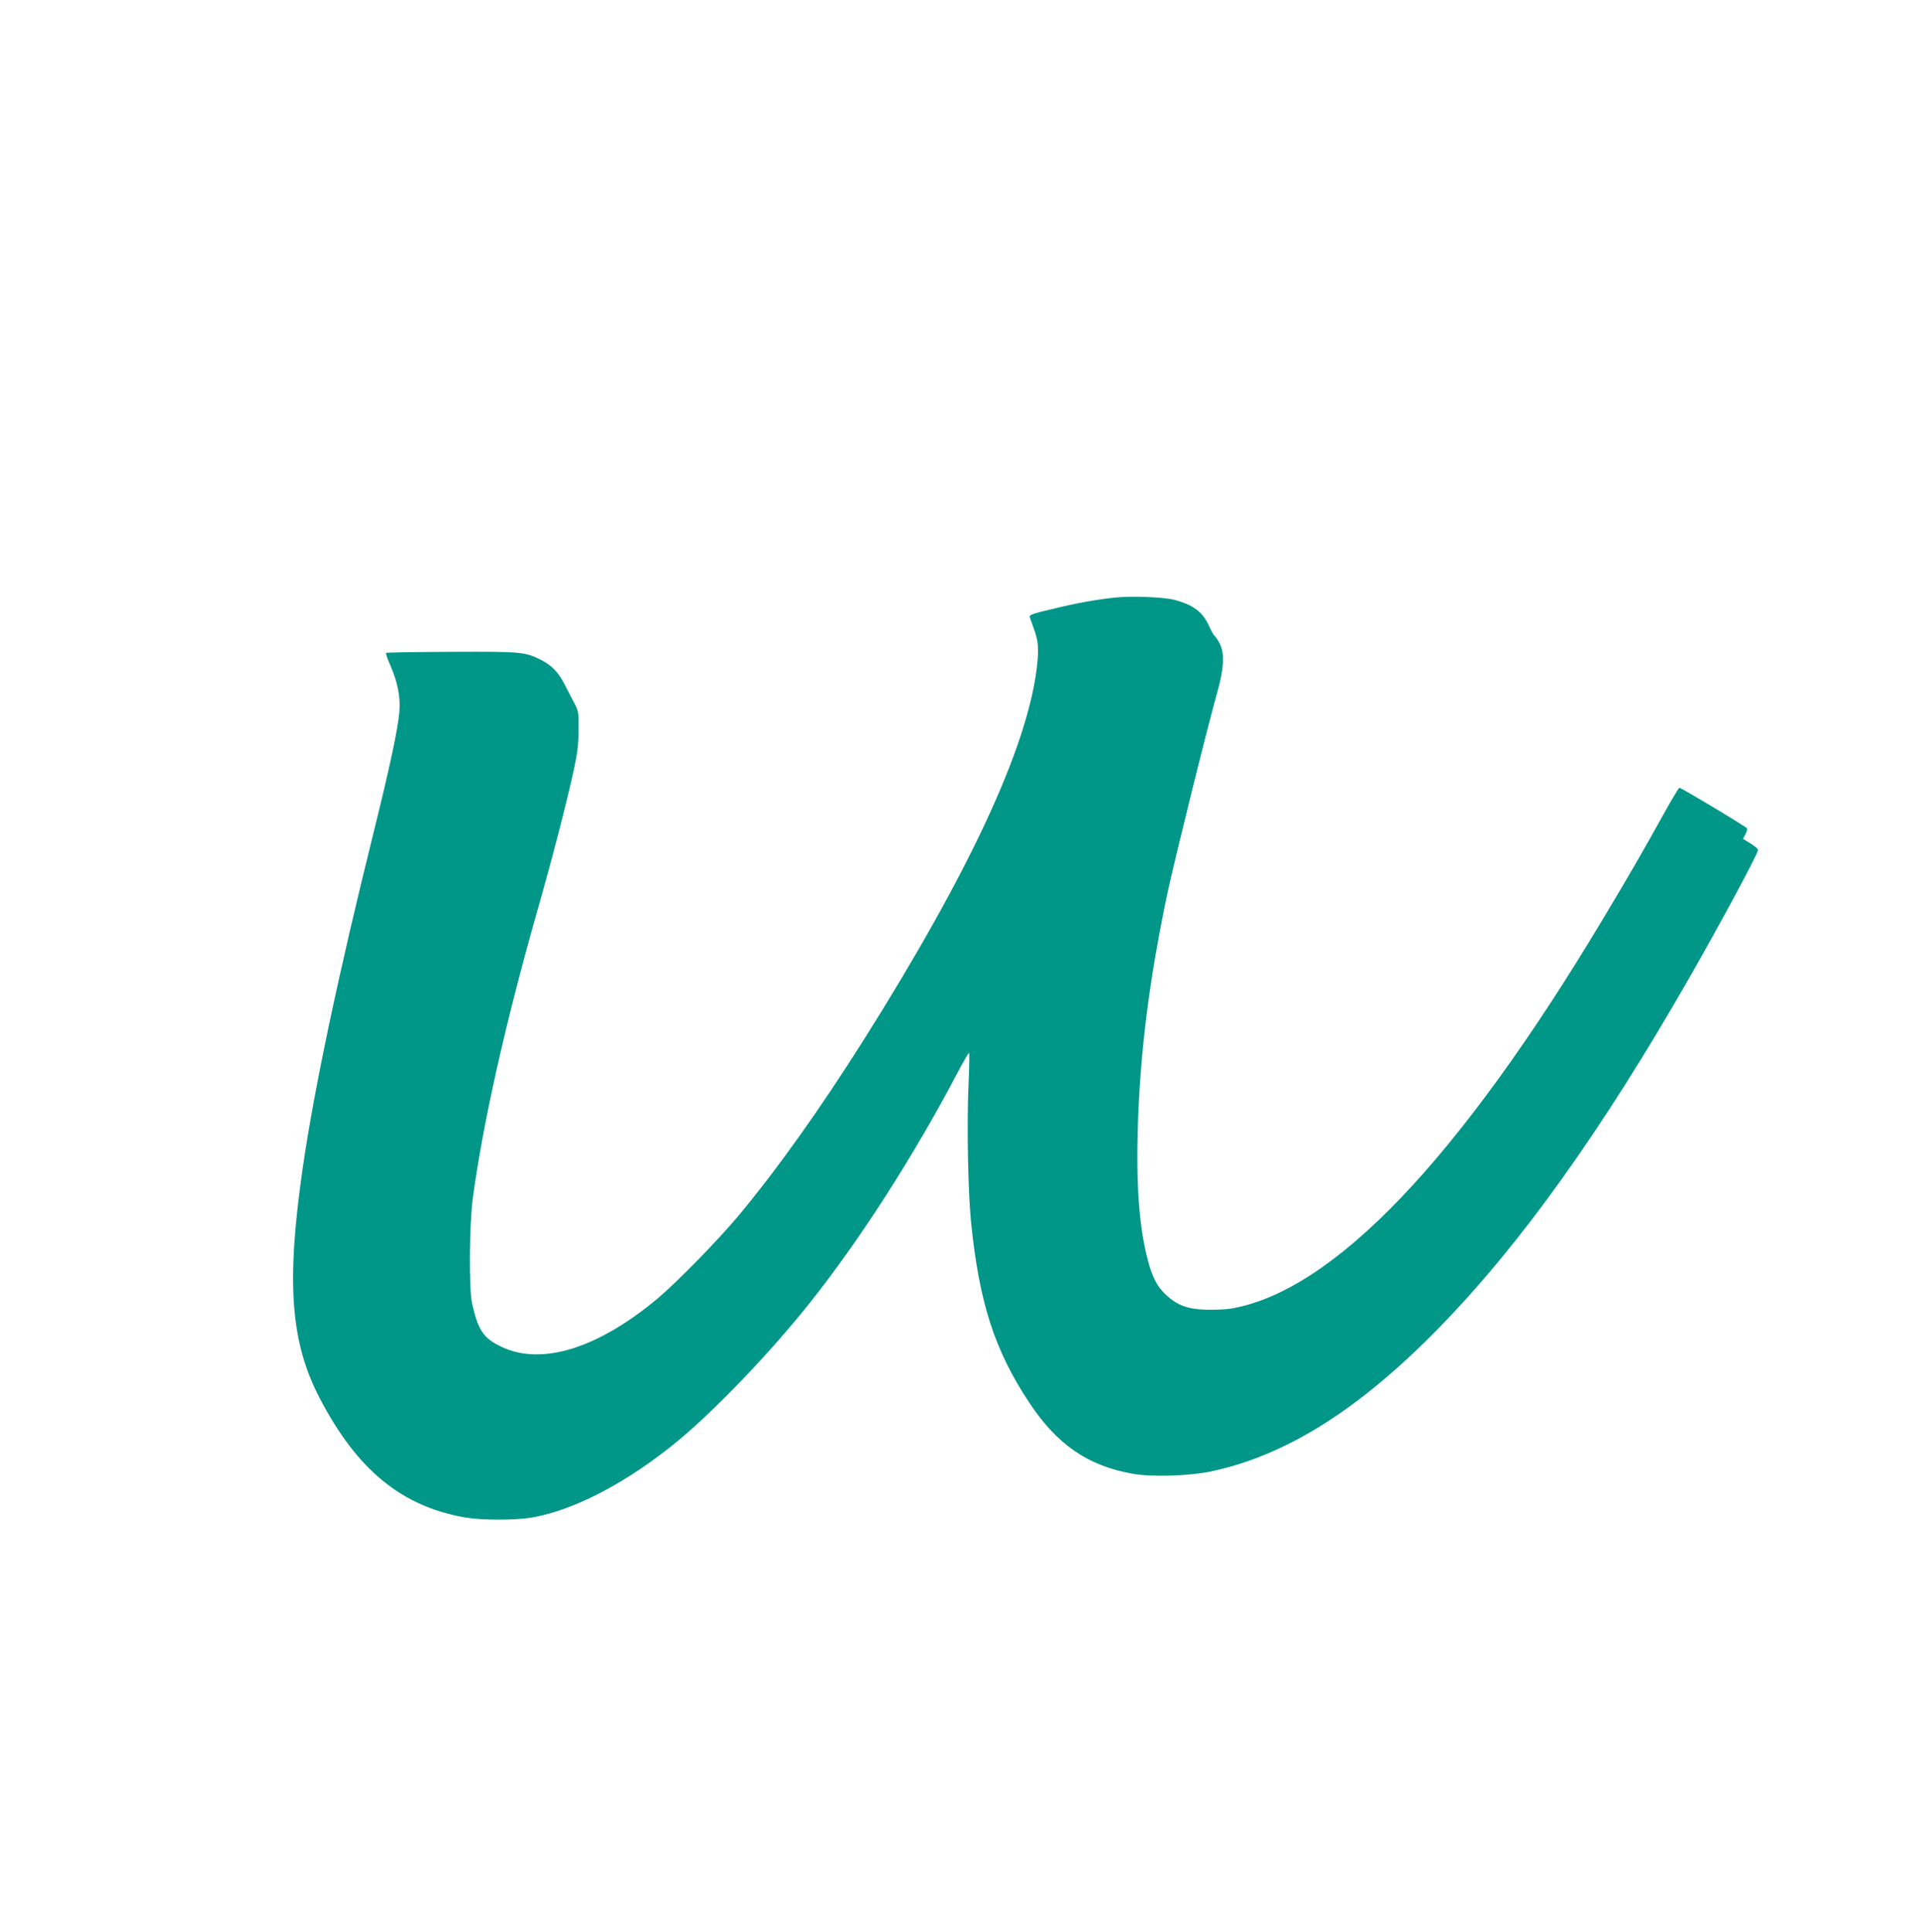 <?xml version="1.0" standalone="no"?>
<!DOCTYPE svg PUBLIC "-//W3C//DTD SVG 20010904//EN"
 "http://www.w3.org/TR/2001/REC-SVG-20010904/DTD/svg10.dtd">
<svg version="1.0" xmlns="http://www.w3.org/2000/svg"
 width="1271pt" height="1280pt" viewBox="0 0 1271 1280"
 preserveAspectRatio="xMidYMid meet">
<g transform="translate(0,1280) scale(0.1,-0.1)"
fill="#009688" stroke="none">
<path d="M7385 8840 c-123 -13 -256 -37 -418 -77 -125 -29 -148 -38 -143 -52
3 -9 17 -47 30 -86 28 -77 31 -129 16 -255 -66 -530 -447 -1350 -1143 -2455
-290 -460 -573 -858 -833 -1170 -134 -161 -407 -440 -534 -547 -397 -333 -771
-449 -1037 -322 -120 57 -155 109 -195 289 -21 94 -18 525 5 695 67 496 214
1151 422 1885 105 367 207 762 251 970 21 99 28 158 28 250 1 116 0 122 -30
180 -18 33 -46 88 -64 123 -39 76 -84 123 -150 157 -111 56 -128 58 -595 56
-236 -1 -432 -4 -436 -7 -4 -2 8 -39 27 -81 49 -113 68 -209 61 -305 -9 -115
-64 -371 -172 -807 -231 -929 -393 -1696 -469 -2221 -110 -761 -81 -1153 113
-1525 247 -475 543 -717 965 -790 114 -19 328 -19 442 0 284 50 636 235 969
510 248 206 614 588 873 914 330 415 691 978 975 1519 41 79 77 140 79 135 3
-4 1 -100 -4 -213 -12 -262 -3 -710 17 -910 54 -532 156 -847 385 -1193 185
-280 390 -421 690 -473 127 -22 372 -14 515 16 501 107 982 410 1515 956 539
553 1076 1304 1657 2319 207 362 453 819 453 843 0 7 -22 26 -50 43 l-50 31
16 29 c8 17 14 34 12 39 -3 10 -436 270 -449 270 -4 0 -47 -71 -95 -157 -145
-262 -239 -424 -415 -718 -954 -1591 -1786 -2461 -2462 -2576 -37 -6 -114 -9
-170 -7 -119 4 -187 30 -259 97 -59 54 -92 117 -122 233 -58 222 -78 500 -65
906 16 483 76 956 195 1522 45 212 260 1081 331 1335 45 160 49 256 15 322
-12 23 -27 45 -32 48 -6 4 -22 32 -36 63 -42 96 -106 144 -231 177 -70 19
-288 27 -398 15z"/>
</g>
</svg>
